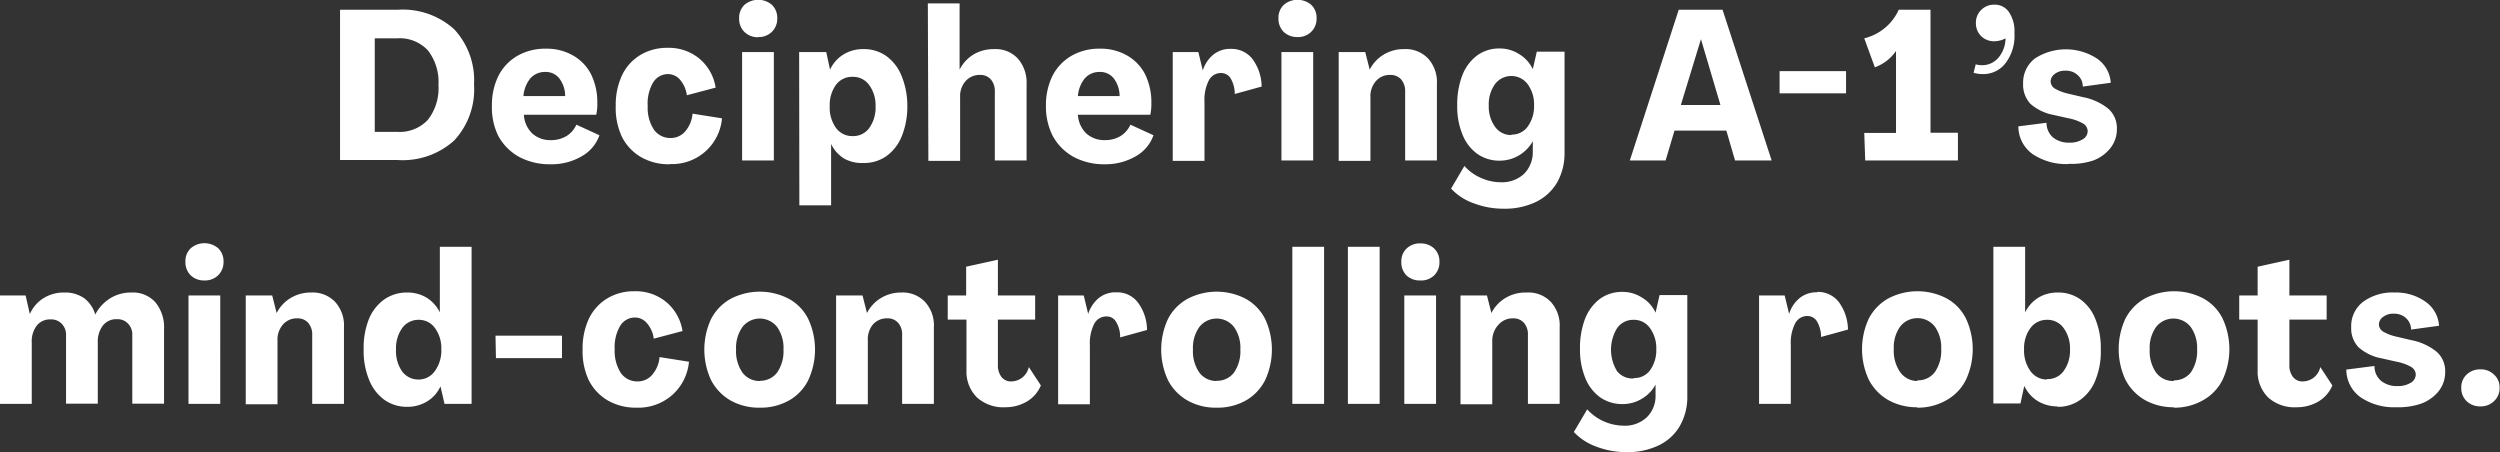 <svg xmlns="http://www.w3.org/2000/svg" viewBox="0 0 236.22 42.72"><rect x="0" y="0" width="236.22" height="42.72" fill="#333333" stroke="none"/><defs><style>.cls-1{fill:#fff;}</style></defs><g id="Layer_2" data-name="Layer 2"><g id="Layer_1-2" data-name="Layer 1"><path class="cls-1" d="M32.13.92h5.46a7.24,7.24,0,0,1,5.32,1.84A7.08,7.08,0,0,1,44.79,8a7.08,7.08,0,0,1-1.88,5.28,7.26,7.26,0,0,1-5.34,1.84H32.13Zm5.42,11.54a3.64,3.64,0,0,0,2.88-1.14,4.85,4.85,0,0,0,1-3.28,4.85,4.85,0,0,0-1-3.28,3.64,3.64,0,0,0-2.88-1.14H35.41v8.84ZM52,15.52a6.11,6.11,0,0,1-2.92-.68,5,5,0,0,1-2-2A6.08,6.08,0,0,1,46.48,10a6.22,6.22,0,0,1,.62-2.84,4.61,4.61,0,0,1,1.78-1.88,5.26,5.26,0,0,1,2.68-.68,5,5,0,0,1,2.58.64A4.27,4.27,0,0,1,55.84,7a6,6,0,0,1,.6,2.74,4.85,4.85,0,0,1-.1,1.1H49.5a2.67,2.67,0,0,0,.78,1.76,2.53,2.53,0,0,0,1.78.64,2.81,2.81,0,0,0,1.46-.38,2.4,2.4,0,0,0,.94-1.08l2.18,1a3.68,3.68,0,0,1-1.7,2A5.63,5.63,0,0,1,52,15.52Zm1.4-6.44a2.72,2.72,0,0,0-.56-1.68,1.6,1.6,0,0,0-1.32-.6,1.81,1.81,0,0,0-1.42.62,3,3,0,0,0-.64,1.66Zm9.86,6.44a5.26,5.26,0,0,1-2.7-.68,4.64,4.64,0,0,1-1.8-1.92A6.42,6.42,0,0,1,58.18,10a6.59,6.59,0,0,1,.6-2.9,4.48,4.48,0,0,1,1.72-1.9,4.87,4.87,0,0,1,2.56-.68,4.54,4.54,0,0,1,3,1,4.46,4.46,0,0,1,1.56,2.76L64.9,9a2.82,2.82,0,0,0-.64-1.46A1.49,1.49,0,0,0,63.12,7a1.63,1.63,0,0,0-1.42.82,3.9,3.9,0,0,0-.5,2.2,3.77,3.77,0,0,0,.58,2.22,1.89,1.89,0,0,0,1.58.8,1.79,1.79,0,0,0,1.38-.62,3,3,0,0,0,.7-1.68l2.78.44a4.73,4.73,0,0,1-4.92,4.32Zm8.34-12A1.82,1.82,0,0,1,70.32,3a1.74,1.74,0,0,1-.48-1.28,1.68,1.68,0,0,1,.5-1.26,2,2,0,0,1,2.6,0,1.68,1.68,0,0,1,.5,1.26A1.71,1.71,0,0,1,72.94,3,1.75,1.75,0,0,1,71.64,3.5ZM70.12,4.92h3V15.16h-3Zm5.39,0h2.56l.36,1.66h0a3.28,3.28,0,0,1,1.28-1.44,3.54,3.54,0,0,1,1.88-.5,3.64,3.64,0,0,1,2.16.66,4.26,4.26,0,0,1,1.44,1.88A7.37,7.37,0,0,1,85.73,10a7.37,7.37,0,0,1-.52,2.86,4.26,4.26,0,0,1-1.44,1.88,3.64,3.64,0,0,1-2.16.66A3.46,3.46,0,0,1,79.79,15a3.24,3.24,0,0,1-1.26-1.4h0v5.8h-3Zm5.06,7.94a1.86,1.86,0,0,0,1.56-.76,3.3,3.3,0,0,0,.6-2.06,3.22,3.22,0,0,0-.6-2,1.85,1.85,0,0,0-1.56-.78A1.89,1.89,0,0,0,79,8a3.22,3.22,0,0,0-.6,2A3.3,3.3,0,0,0,79,12.1,1.9,1.9,0,0,0,80.57,12.86ZM87.67.32h3V6.58h0A3.55,3.55,0,0,1,92,5.14a3.71,3.71,0,0,1,1.92-.5,2.86,2.86,0,0,1,2.24.88A3.43,3.43,0,0,1,97,7.94v7.22H94V8.66a1.69,1.69,0,0,0-.38-1.16,1.3,1.3,0,0,0-1-.42,1.76,1.76,0,0,0-1.38.58,2.16,2.16,0,0,0-.52,1.54v6h-3Zm16.72,15.2a6.08,6.08,0,0,1-2.92-.68,5,5,0,0,1-2-2A6.08,6.08,0,0,1,98.83,10a6.22,6.22,0,0,1,.62-2.84,4.61,4.61,0,0,1,1.78-1.88,5.23,5.23,0,0,1,2.68-.68,5,5,0,0,1,2.58.64A4.33,4.33,0,0,1,108.19,7a6,6,0,0,1,.6,2.74,4.85,4.85,0,0,1-.1,1.1h-6.84a2.67,2.67,0,0,0,.78,1.76,2.53,2.53,0,0,0,1.78.64,2.84,2.84,0,0,0,1.46-.38,2.4,2.4,0,0,0,.94-1.08l2.18,1a3.68,3.68,0,0,1-1.7,2A5.66,5.66,0,0,1,104.39,15.52Zm1.4-6.44a2.78,2.78,0,0,0-.56-1.68,1.6,1.6,0,0,0-1.32-.6,1.8,1.8,0,0,0-1.42.62,3,3,0,0,0-.64,1.66Zm10.54-4.46a2.49,2.49,0,0,1,2,.94,4.45,4.45,0,0,1,.88,2.62l-2.54.7a2.9,2.9,0,0,0-.38-1.46,1.05,1.05,0,0,0-.92-.52,1.28,1.28,0,0,0-1.16.72,4,4,0,0,0-.4,2v5.58h-3V4.92h2.42l.42,1.74h0a3.11,3.11,0,0,1,1-1.5A2.5,2.5,0,0,1,116.33,4.62ZM122.6,3.5A1.82,1.82,0,0,1,121.28,3a1.74,1.74,0,0,1-.48-1.28,1.68,1.68,0,0,1,.5-1.26,2,2,0,0,1,2.6,0,1.68,1.68,0,0,1,.5,1.26A1.71,1.71,0,0,1,123.9,3,1.75,1.75,0,0,1,122.6,3.5Zm-1.52,1.42h3V15.16h-3Zm11.59-.28a2.93,2.93,0,0,1,2.26.88,3.31,3.31,0,0,1,.84,2.42v7.22h-3V8.66a1.69,1.69,0,0,0-.38-1.16,1.33,1.33,0,0,0-1-.42,1.73,1.73,0,0,0-1.38.58,2.16,2.16,0,0,0-.52,1.54v6h-3V4.92H129l.42,1.66h0a3.49,3.49,0,0,1,1.32-1.42A3.64,3.64,0,0,1,132.67,4.64Zm9.42,15.08a7.84,7.84,0,0,1-2.86-.52,5.28,5.28,0,0,1-2.12-1.38l1.26-2.14a4.41,4.41,0,0,0,1.54,1.12,4.54,4.54,0,0,0,1.88.42,3.07,3.07,0,0,0,2.2-.78,2.88,2.88,0,0,0,.84-2.1v-1h0a3.57,3.57,0,0,1-3.1,1.84,3.61,3.61,0,0,1-2.14-.64,4.13,4.13,0,0,1-1.4-1.82,6.94,6.94,0,0,1-.5-2.76,7.71,7.71,0,0,1,.48-2.84,4.26,4.26,0,0,1,1.4-1.88,3.54,3.54,0,0,1,2.12-.66,3.37,3.37,0,0,1,1.86.54,3.25,3.25,0,0,1,1.28,1.42h0l.38-1.66h2.62V14.4a5.61,5.61,0,0,1-.7,2.84,4.69,4.69,0,0,1-2,1.84A6.77,6.77,0,0,1,142.09,19.72Zm.72-7a1.84,1.84,0,0,0,1.54-.76,3.25,3.25,0,0,0,.6-2,3.22,3.22,0,0,0-.6-2,1.93,1.93,0,0,0-3.1,0,3.27,3.27,0,0,0-.58,2,3.27,3.27,0,0,0,.58,2A1.84,1.84,0,0,0,142.81,12.76ZM158.62.92h4.14l4.64,14.24h-3.46l-.82-2.82h-4.9l-.84,2.82H154Zm3.94,9-1.84-6.22h0l-1.9,6.22Zm5.59-3.2h6.28V8.82h-6.28Zm8,5.84h3V4.82h0a4.16,4.16,0,0,1-2,1.54l-1-2.74a4.82,4.82,0,0,0,3.26-2.7h3V12.54H185v2.62h-8.76Zm10.53-6.48a2.23,2.23,0,0,0,.6.08,2,2,0,0,0,1.54-.7,2.89,2.89,0,0,0,.68-1.84,2.3,2.3,0,0,1-1.06.28,1.74,1.74,0,0,1-1.24-.48,1.7,1.7,0,0,1-.5-1.24,1.65,1.65,0,0,1,.5-1.24,1.71,1.71,0,0,1,1.24-.5,1.61,1.61,0,0,1,1.38.7,3.22,3.22,0,0,1,.52,2,4.26,4.26,0,0,1-.82,2.8,2.64,2.64,0,0,1-2.18,1.06,3.3,3.3,0,0,1-.86-.12Zm8.75,9.42a5.68,5.68,0,0,1-3.34-.92,3.21,3.21,0,0,1-1.38-2.64l2.66-.34A1.83,1.83,0,0,0,194,13a2.38,2.38,0,0,0,1.54.48,2.27,2.27,0,0,0,1.22-.3.9.9,0,0,0,.5-.78.85.85,0,0,0-.42-.72,4.39,4.39,0,0,0-1.38-.5l-1.42-.32a4.57,4.57,0,0,1-2.2-1.06,2.65,2.65,0,0,1-.68-1.88,2.89,2.89,0,0,1,1.12-2.4,5.39,5.39,0,0,1,5.84,0,3,3,0,0,1,1.32,2.3l-2.64.36a1.45,1.45,0,0,0-.5-1.1,1.6,1.6,0,0,0-1.14-.4,1.53,1.53,0,0,0-1,.3.9.9,0,0,0-.4.7.83.83,0,0,0,.38.68,4.3,4.3,0,0,0,1.24.48l1.44.34a5.35,5.35,0,0,1,2.42,1.12,2.44,2.44,0,0,1,.78,1.88,2.87,2.87,0,0,1-.6,1.8,3.76,3.76,0,0,1-1.62,1.18A6.53,6.53,0,0,1,195.47,15.48ZM0,27.92H2.42l.4,1.76h0a3.3,3.3,0,0,1,1.28-1.5,3.61,3.61,0,0,1,2-.54,3.14,3.14,0,0,1,1.86.54A3,3,0,0,1,9,29.72h0a3.93,3.93,0,0,1,1.42-1.54,3.73,3.73,0,0,1,2-.54,2.85,2.85,0,0,1,2.26.92,3.72,3.72,0,0,1,.82,2.58v7h-3l0-6.46a1.47,1.47,0,0,0-.4-1.1,1.36,1.36,0,0,0-1.06-.42,1.6,1.6,0,0,0-1.32.6,2.48,2.48,0,0,0-.48,1.6l0,5.78h-3V31.7a1.47,1.47,0,0,0-.4-1.1,1.36,1.36,0,0,0-1.06-.42,1.6,1.6,0,0,0-1.32.6A2.48,2.48,0,0,0,3,32.38v5.78H0ZM19.33,26.5A1.82,1.82,0,0,1,18,26a1.74,1.74,0,0,1-.48-1.28,1.68,1.68,0,0,1,.5-1.26,2,2,0,0,1,2.6,0,1.68,1.68,0,0,1,.5,1.26,1.71,1.71,0,0,1-.5,1.28A1.75,1.75,0,0,1,19.33,26.5Zm-1.52,1.42h3V38.16h-3Zm11.59-.28a2.93,2.93,0,0,1,2.26.88,3.31,3.31,0,0,1,.84,2.42v7.22h-3v-6.5a1.69,1.69,0,0,0-.38-1.16,1.33,1.33,0,0,0-1-.42,1.73,1.73,0,0,0-1.38.58,2.16,2.16,0,0,0-.52,1.54v6h-3V27.92h2.5l.42,1.66h0a3.49,3.49,0,0,1,1.32-1.42A3.64,3.64,0,0,1,29.4,27.64Zm9.1,10.8a3.68,3.68,0,0,1-2.18-.66,4.26,4.26,0,0,1-1.44-1.88A7.19,7.19,0,0,1,34.36,33a7.38,7.38,0,0,1,.5-2.86A4.26,4.26,0,0,1,36.3,28.3a3.68,3.68,0,0,1,2.18-.66,3.48,3.48,0,0,1,1.82.48,3.37,3.37,0,0,1,1.26,1.4h0v-6.2h3V38.16H42l-.38-1.66h0a3.22,3.22,0,0,1-1.28,1.44A3.55,3.55,0,0,1,38.5,38.44Zm1-2.58a1.86,1.86,0,0,0,1.56-.76A3.3,3.3,0,0,0,41.7,33a3.22,3.22,0,0,0-.6-2,1.85,1.85,0,0,0-1.56-.78A1.89,1.89,0,0,0,38,31a3.27,3.27,0,0,0-.58,2A3.35,3.35,0,0,0,38,35.1,1.9,1.9,0,0,0,39.54,35.86Zm7.32-4.14h6.28v2.12H46.86Zm13.31,6.8a5.31,5.31,0,0,1-2.7-.68,4.64,4.64,0,0,1-1.8-1.92A6.42,6.42,0,0,1,55.05,33a6.59,6.59,0,0,1,.6-2.9,4.54,4.54,0,0,1,1.72-1.9,4.87,4.87,0,0,1,2.56-.68,4.52,4.52,0,0,1,3,1,4.46,4.46,0,0,1,1.56,2.76L61.77,32a2.74,2.74,0,0,0-.64-1.46A1.49,1.49,0,0,0,60,30a1.64,1.64,0,0,0-1.42.82,4,4,0,0,0-.5,2.2,3.84,3.84,0,0,0,.58,2.22,1.89,1.89,0,0,0,1.58.8,1.79,1.79,0,0,0,1.38-.62,2.94,2.94,0,0,0,.7-1.68l2.78.44a4.77,4.77,0,0,1-1.58,3.14A4.84,4.84,0,0,1,60.17,38.52Zm11.66,0a5.48,5.48,0,0,1-2.76-.68,4.73,4.73,0,0,1-1.84-1.92,6.85,6.85,0,0,1,0-5.78,4.62,4.62,0,0,1,1.84-1.9,5.94,5.94,0,0,1,5.52,0,4.4,4.4,0,0,1,1.82,1.9,6.85,6.85,0,0,1,0,5.78,4.5,4.5,0,0,1-1.82,1.92A5.43,5.43,0,0,1,71.83,38.52Zm0-2.54a2,2,0,0,0,1.64-.78,3.55,3.55,0,0,0,.6-2.18,3.4,3.4,0,0,0-.6-2.12,2.08,2.08,0,0,0-3.28,0,3.4,3.4,0,0,0-.6,2.12,3.55,3.55,0,0,0,.6,2.18A2,2,0,0,0,71.83,36Zm13.35-8.34a2.92,2.92,0,0,1,2.26.88,3.31,3.31,0,0,1,.84,2.42v7.22h-3v-6.5a1.64,1.64,0,0,0-.38-1.16,1.3,1.3,0,0,0-1-.42,1.76,1.76,0,0,0-1.38.58A2.21,2.21,0,0,0,82,32.2v6H79V27.92h2.5l.42,1.66h0a3.49,3.49,0,0,1,1.32-1.42A3.66,3.66,0,0,1,85.18,27.64ZM95,38.48a3.72,3.72,0,0,1-2.68-.92,3.42,3.42,0,0,1-1-2.56l0-4.8H89.55V27.92h1.74V25.2l3-.66,0,3.38h3.52V30.2H94.29l0,4.26a1.78,1.78,0,0,0,.34,1.16,1.13,1.13,0,0,0,.94.42,1.71,1.71,0,0,0,1.64-1.36l1.14,1.74a3.21,3.21,0,0,1-1.32,1.52A4,4,0,0,1,95,38.48Zm10.5-10.86a2.46,2.46,0,0,1,2,.94,4.38,4.38,0,0,1,.88,2.62l-2.54.7a2.71,2.71,0,0,0-.38-1.46,1,1,0,0,0-.92-.52,1.29,1.29,0,0,0-1.16.72,4.07,4.07,0,0,0-.4,2v5.58h-3V27.92h2.42l.42,1.74h0a3.25,3.25,0,0,1,1-1.5A2.54,2.54,0,0,1,105.45,27.62Zm9.46,10.9a5.43,5.43,0,0,1-2.76-.68,4.67,4.67,0,0,1-1.84-1.92,6.85,6.85,0,0,1,0-5.78,4.56,4.56,0,0,1,1.84-1.9,5.94,5.94,0,0,1,5.52,0,4.51,4.51,0,0,1,1.82,1.9,6.85,6.85,0,0,1,0,5.78,4.62,4.62,0,0,1-1.82,1.92A5.48,5.48,0,0,1,114.91,38.52Zm0-2.54a2,2,0,0,0,1.64-.78,3.55,3.55,0,0,0,.6-2.18,3.4,3.4,0,0,0-.6-2.12,2.08,2.08,0,0,0-3.28,0,3.4,3.4,0,0,0-.6,2.12,3.55,3.55,0,0,0,.6,2.18A2,2,0,0,0,114.91,36Zm7.15-12.66h3V38.16h-3Zm5.25,0h3V38.16h-3Zm6.85,3.18a1.82,1.82,0,0,1-1.32-.48,1.74,1.74,0,0,1-.48-1.28,1.64,1.64,0,0,1,.5-1.26,1.78,1.78,0,0,1,1.3-.48,1.82,1.82,0,0,1,1.3.48,1.68,1.68,0,0,1,.5,1.26,1.71,1.71,0,0,1-.5,1.28A1.77,1.77,0,0,1,134.16,26.5Zm-1.52,1.42h3V38.16h-3Zm11.58-.28a2.92,2.92,0,0,1,2.26.88,3.31,3.31,0,0,1,.84,2.42v7.22h-3v-6.5a1.64,1.64,0,0,0-.38-1.16,1.3,1.3,0,0,0-1-.42,1.76,1.76,0,0,0-1.38.58A2.21,2.21,0,0,0,141,32.2v6h-3V27.92h2.5l.42,1.66h0a3.49,3.49,0,0,1,1.32-1.42A3.66,3.66,0,0,1,144.22,27.64Zm9.42,15.08a7.88,7.88,0,0,1-2.86-.52,5.43,5.43,0,0,1-2.12-1.38l1.26-2.14a4.72,4.72,0,0,0,3.42,1.54,3,3,0,0,0,2.2-.78,2.8,2.8,0,0,0,.84-2.1v-1h0a3.42,3.42,0,0,1-1.3,1.34,3.49,3.49,0,0,1-1.8.5,3.65,3.65,0,0,1-2.14-.64,4.2,4.2,0,0,1-1.4-1.82,7.12,7.12,0,0,1-.5-2.76,7.71,7.71,0,0,1,.48-2.84,4.34,4.34,0,0,1,1.4-1.88,3.56,3.56,0,0,1,2.12-.66,3.37,3.37,0,0,1,1.86.54,3.2,3.2,0,0,1,1.28,1.42h0l.38-1.66h2.62V37.4a5.51,5.51,0,0,1-.7,2.84,4.58,4.58,0,0,1-2,1.84A6.74,6.74,0,0,1,153.64,42.72Zm.72-7A1.82,1.82,0,0,0,155.9,35a3.25,3.25,0,0,0,.6-2,3.22,3.22,0,0,0-.6-2,1.82,1.82,0,0,0-1.54-.78,1.85,1.85,0,0,0-1.56.78,3.88,3.88,0,0,0,0,4.08A1.86,1.86,0,0,0,154.36,35.76Zm17.32-8.14a2.49,2.49,0,0,1,2,.94,4.45,4.45,0,0,1,.88,2.62l-2.54.7a2.9,2.9,0,0,0-.38-1.46,1.05,1.05,0,0,0-.92-.52,1.28,1.28,0,0,0-1.16.72,4,4,0,0,0-.4,2v5.58h-3V27.92h2.42l.42,1.74h0a3.11,3.11,0,0,1,1-1.5A2.5,2.5,0,0,1,171.68,27.62Zm9.45,10.9a5.48,5.48,0,0,1-2.76-.68,4.73,4.73,0,0,1-1.84-1.92,6.85,6.85,0,0,1,0-5.78,4.62,4.62,0,0,1,1.84-1.9,5.94,5.94,0,0,1,5.52,0,4.4,4.4,0,0,1,1.82,1.9,6.85,6.85,0,0,1,0,5.78,4.5,4.5,0,0,1-1.82,1.92A5.43,5.43,0,0,1,181.13,38.52Zm0-2.54a2,2,0,0,0,1.64-.78,3.55,3.55,0,0,0,.6-2.18,3.4,3.4,0,0,0-.6-2.12,2.08,2.08,0,0,0-3.28,0,3.4,3.4,0,0,0-.6,2.12,3.55,3.55,0,0,0,.6,2.18A2,2,0,0,0,181.13,36Zm13.25,2.46a3.57,3.57,0,0,1-1.88-.5,3.34,3.34,0,0,1-1.28-1.44h0l-.36,1.66h-2.56V23.32h3v6.2h0a3.37,3.37,0,0,1,1.26-1.4,3.46,3.46,0,0,1,1.82-.48,3.59,3.59,0,0,1,2.16.66A4.12,4.12,0,0,1,198,30.18,7.19,7.19,0,0,1,198.5,33,7.19,7.19,0,0,1,198,35.9a4.12,4.12,0,0,1-1.44,1.88A3.59,3.59,0,0,1,194.38,38.44Zm-1-2.58a1.86,1.86,0,0,0,1.56-.76,3.3,3.3,0,0,0,.6-2.06,3.22,3.22,0,0,0-.6-2,1.85,1.85,0,0,0-1.56-.78,1.9,1.9,0,0,0-1.58.78,3.22,3.22,0,0,0-.6,2,3.3,3.3,0,0,0,.6,2.06A1.91,1.91,0,0,0,193.34,35.86Zm12,2.66a5.48,5.48,0,0,1-2.76-.68,4.73,4.73,0,0,1-1.84-1.92,6.85,6.85,0,0,1,0-5.78,4.62,4.62,0,0,1,1.84-1.9,5.94,5.94,0,0,1,5.52,0,4.4,4.4,0,0,1,1.82,1.9,6.85,6.85,0,0,1,0,5.78,4.5,4.5,0,0,1-1.82,1.92A5.43,5.43,0,0,1,205.36,38.52Zm0-2.54A2,2,0,0,0,207,35.2a3.55,3.55,0,0,0,.6-2.18,3.4,3.4,0,0,0-.6-2.12,2.08,2.08,0,0,0-3.28,0,3.4,3.4,0,0,0-.6,2.12,3.55,3.55,0,0,0,.6,2.18A2,2,0,0,0,205.36,36ZM217,38.48a3.72,3.72,0,0,1-2.68-.92,3.42,3.42,0,0,1-1-2.56l0-4.8h-1.74V27.92h1.74V25.2l3-.66,0,3.38h3.52V30.2h-3.52l0,4.26a1.78,1.78,0,0,0,.34,1.16,1.13,1.13,0,0,0,.94.42,1.71,1.71,0,0,0,1.64-1.36l1.14,1.74a3.21,3.21,0,0,1-1.32,1.52A4,4,0,0,1,217,38.48Zm9.42,0a5.66,5.66,0,0,1-3.34-.92,3.21,3.21,0,0,1-1.38-2.64l2.66-.34A1.8,1.8,0,0,0,225,36a2.38,2.38,0,0,0,1.54.48,2.27,2.27,0,0,0,1.22-.3.9.9,0,0,0,.5-.78.85.85,0,0,0-.42-.72,4.39,4.39,0,0,0-1.38-.5l-1.42-.32a4.52,4.52,0,0,1-2.2-1.06,2.6,2.6,0,0,1-.68-1.88,2.89,2.89,0,0,1,1.12-2.4,4.72,4.72,0,0,1,3-.88,4.77,4.77,0,0,1,2.86.84,3,3,0,0,1,1.32,2.3l-2.64.36a1.49,1.49,0,0,0-.5-1.1,1.64,1.64,0,0,0-1.14-.4,1.53,1.53,0,0,0-1,.3.88.88,0,0,0-.4.7.81.81,0,0,0,.38.68,4.18,4.18,0,0,0,1.24.48l1.44.34a5.41,5.41,0,0,1,2.42,1.12,2.44,2.44,0,0,1,.78,1.88,2.87,2.87,0,0,1-.6,1.8,3.76,3.76,0,0,1-1.62,1.18A6.56,6.56,0,0,1,226.46,38.48Zm7.94-.08a1.82,1.82,0,0,1-1.3-.5,1.71,1.71,0,0,1-.5-1.26,1.65,1.65,0,0,1,.5-1.24,1.82,1.82,0,0,1,1.3-.5,1.77,1.77,0,0,1,1.3.5,1.59,1.59,0,0,1,.52,1.24,1.65,1.65,0,0,1-.52,1.26A1.77,1.77,0,0,1,234.4,38.4Z"/></g></g></svg>